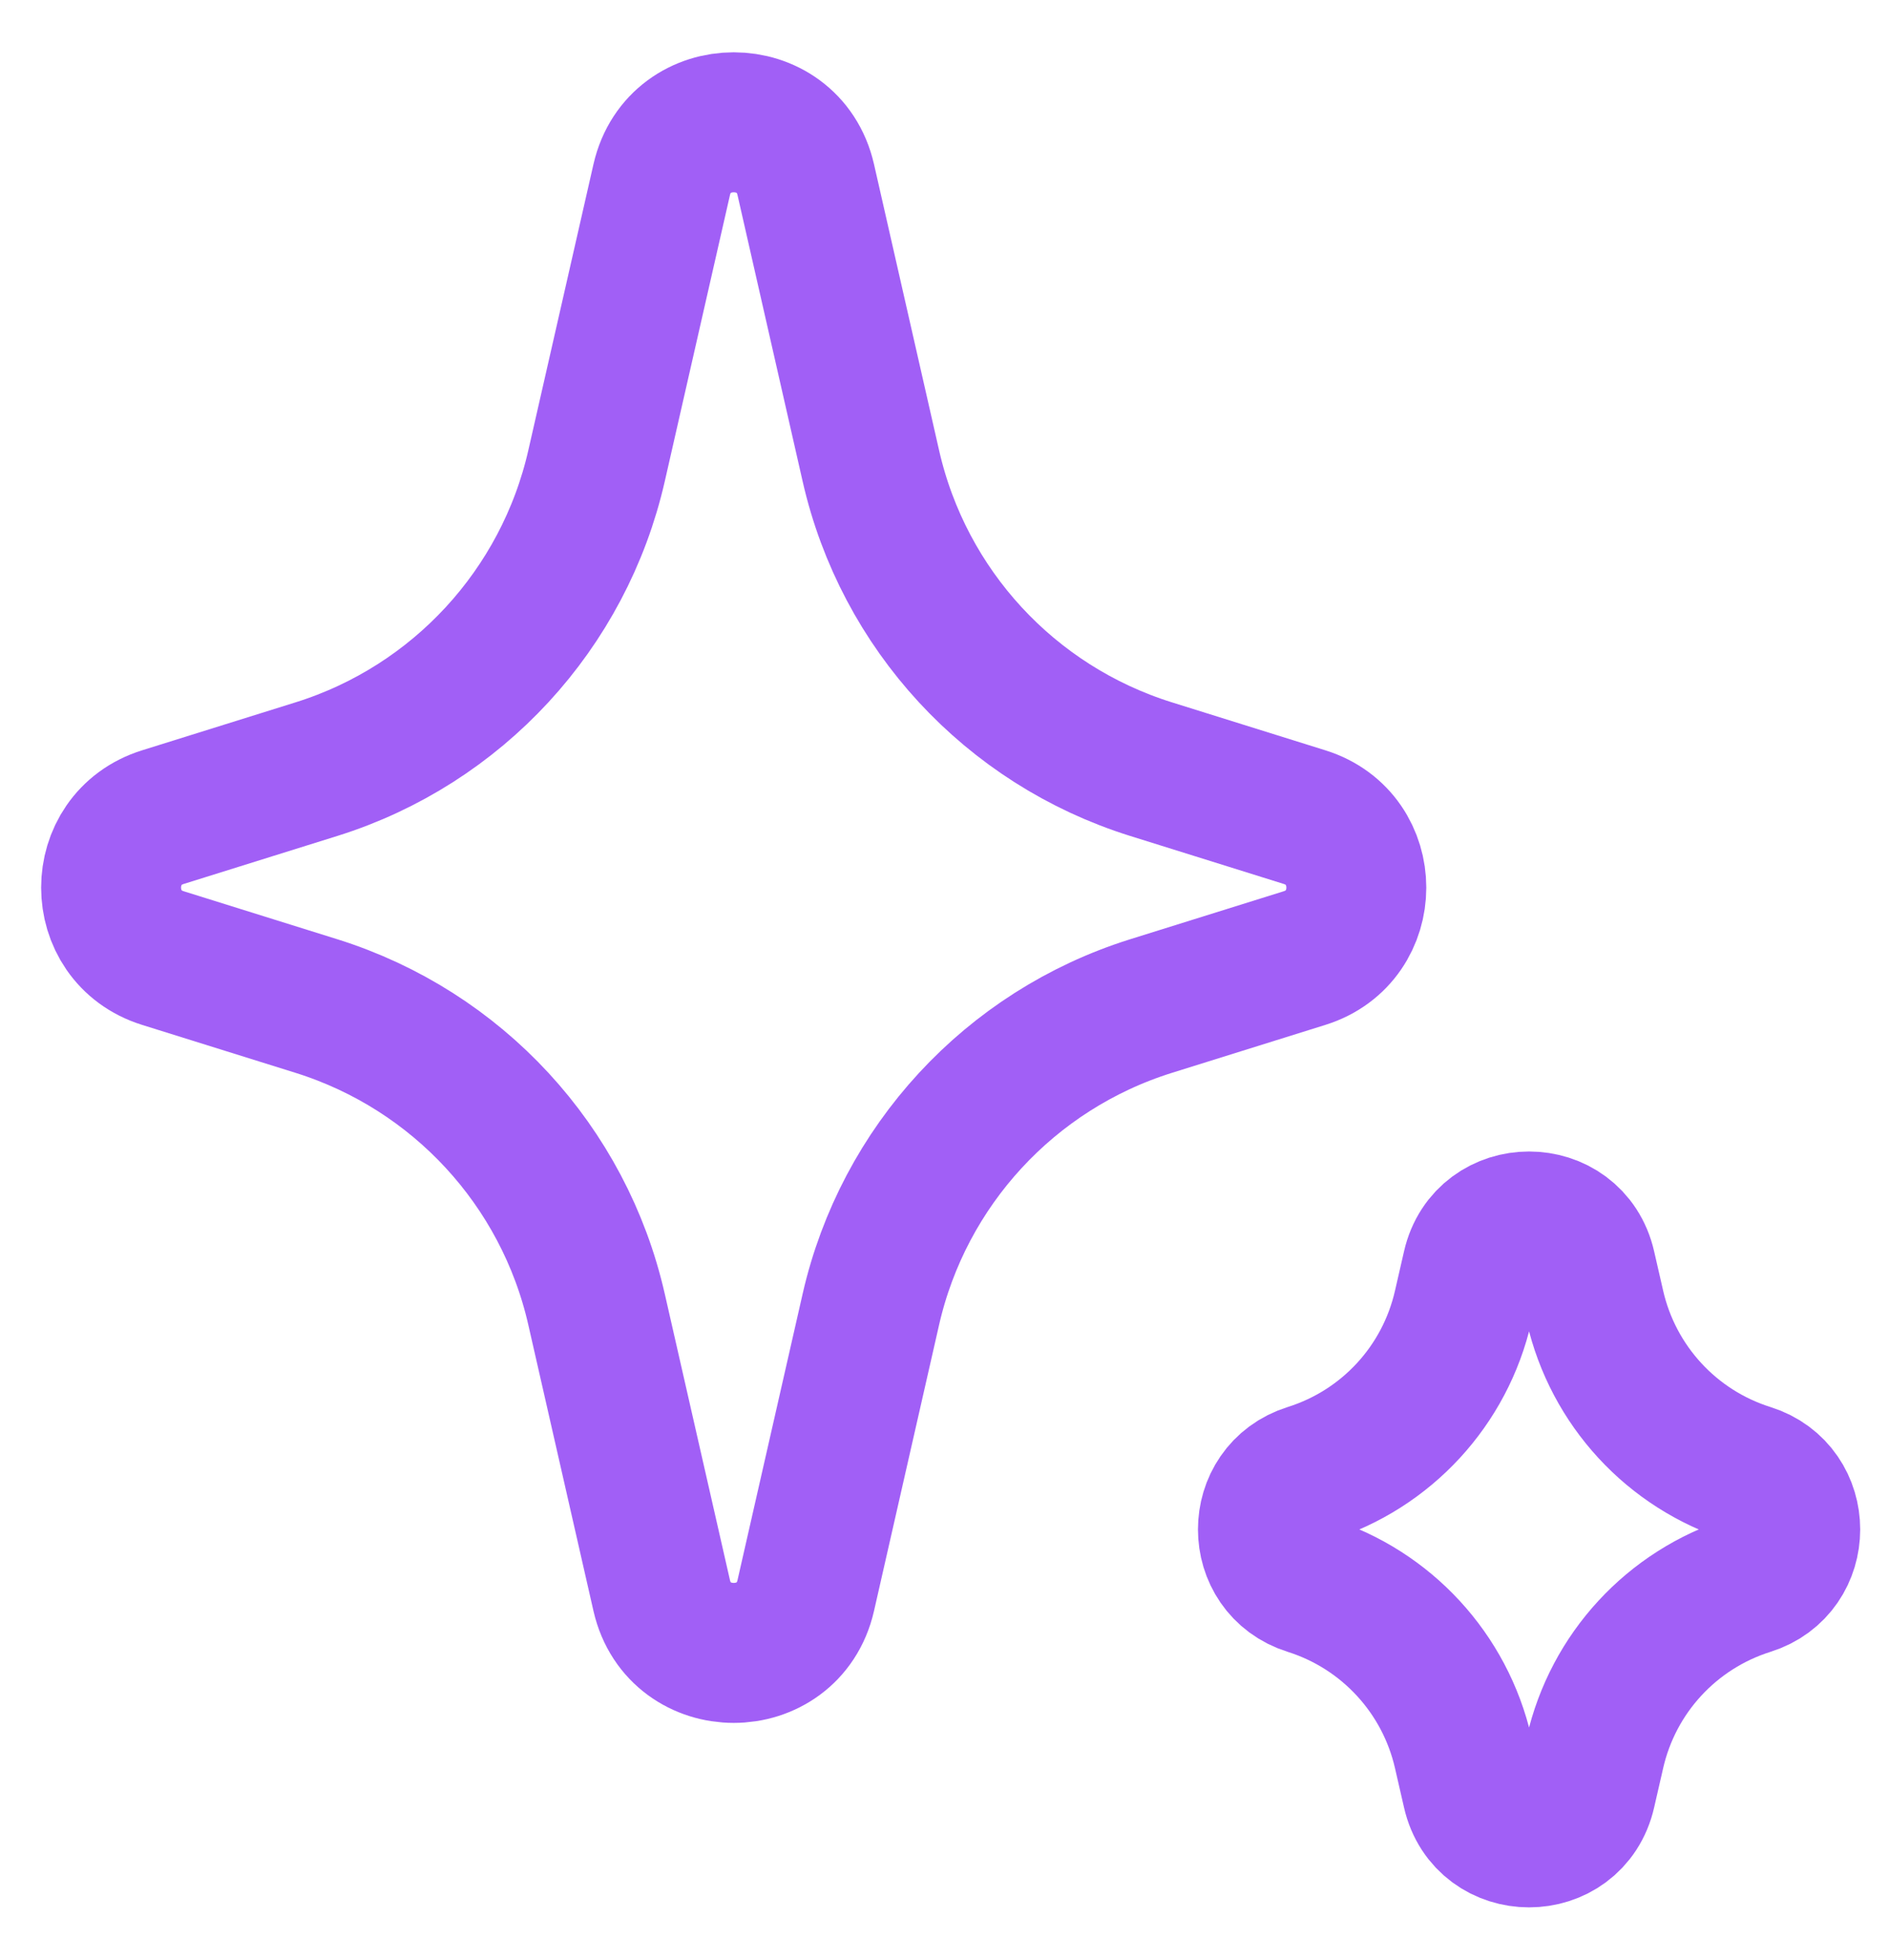 
<svg width="27" height="28" viewBox="0 0 27 28" fill="none" xmlns="http://www.w3.org/2000/svg">
<g clip-path="url(#clip0_18871_16036)">
<path d="M11.517 2.567L12.447 6.654C12.914 8.709 14.437 10.358 16.447 10.988L18.646 11.675C19.633 11.983 19.633 13.381 18.646 13.689L16.447 14.376C14.437 15.007 12.914 16.659 12.447 18.71L11.517 22.797C11.266 23.89 9.709 23.89 9.458 22.797L8.527 18.71C8.06 16.655 6.537 15.007 4.528 14.376L2.329 13.689C1.341 13.381 1.341 11.983 2.329 11.675L4.528 10.988C6.537 10.358 8.06 8.705 8.527 6.654L9.458 2.567C9.709 1.474 11.266 1.474 11.517 2.567Z" stroke="#A15FF6" stroke-width="2" stroke-linejoin="round"/>
<path d="M22.668 18.102L22.797 18.664C23.056 19.796 23.895 20.708 25.004 21.057C25.783 21.3 25.783 22.405 25.004 22.648C23.895 22.998 23.056 23.906 22.797 25.041L22.668 25.603C22.471 26.469 21.24 26.469 21.043 25.603L20.914 25.041C20.655 23.909 19.816 22.998 18.707 22.648C17.928 22.405 17.928 21.3 18.707 21.057C19.816 20.708 20.655 19.8 20.914 18.664L21.043 18.102C21.24 17.236 22.471 17.236 22.668 18.102Z" stroke="#A15FF6" stroke-width="2" stroke-linejoin="round"/>
</g>
<defs>
<clipPath id="clip0_18871_16036">
<rect width="26" height="28" fill="white" transform="translate(0.588)"/>
</clipPath>
</defs>
</svg>
